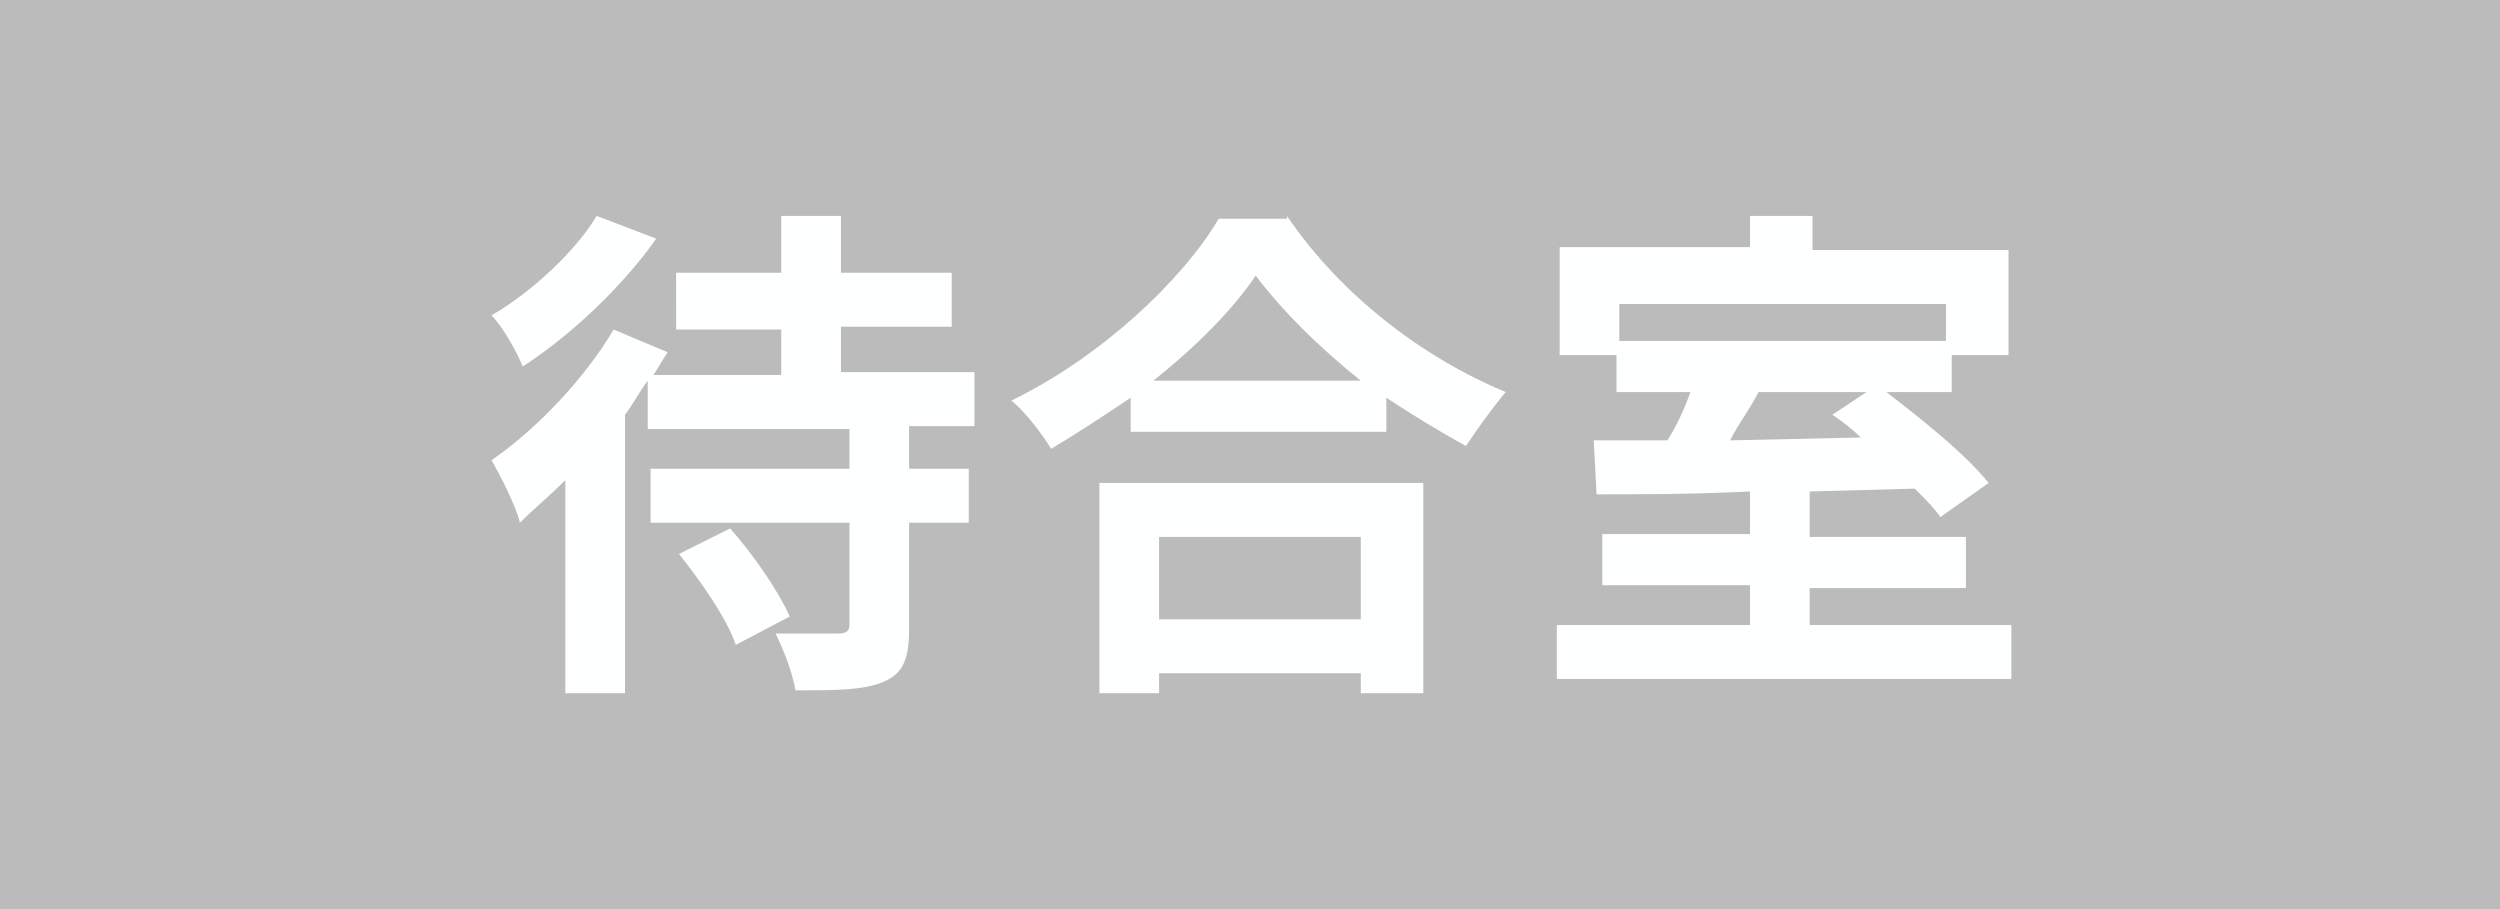<?xml version="1.0" encoding="utf-8"?>
<!-- Generator: Adobe Illustrator 22.1.0, SVG Export Plug-In . SVG Version: 6.00 Build 0)  -->
<svg version="1.1" id="レイヤー_1" xmlns="http://www.w3.org/2000/svg" xmlns:xlink="http://www.w3.org/1999/xlink" x="0px"
	 y="0px" viewBox="0 0 88 32" style="enable-background:new 0 0 88 32;" xml:space="preserve">
<style type="text/css">
	.st0{fill:#BBBBBB;}
	.st1{fill:#FEFFFF;}
</style>
<rect class="st0" width="88" height="32"/>
<g>
	<path class="st1" d="M32,15.1v1.4h2.1v1.9H32v3.7c0,1.1-0.2,1.6-0.9,1.9c-0.7,0.3-1.7,0.3-3.1,0.3c-0.1-0.6-0.4-1.4-0.7-2
		c0.9,0,1.9,0,2.2,0c0.3,0,0.4-0.1,0.4-0.3v-3.6h-7v-1.9h7v-1.4h-7.1v-1.7c-0.3,0.4-0.5,0.8-0.8,1.2v9.8h-2.1v-7.5
		c-0.6,0.6-1.1,1-1.6,1.5c-0.1-0.5-0.7-1.7-1-2.2c1.6-1.1,3.3-2.9,4.3-4.6l1.9,0.8c-0.2,0.3-0.3,0.5-0.5,0.8h4.5v-1.6h-3.7V9.6h3.7
		v-2h2.1v2h3.9v1.9h-3.9v1.6h4.7v1.9H32z M23.1,8.4c-1.2,1.7-3,3.4-4.7,4.5c-0.2-0.5-0.7-1.4-1.1-1.8c1.4-0.8,3-2.3,3.7-3.5
		L23.1,8.4z M25.7,18.6c0.8,0.9,1.7,2.2,2.1,3.1l-1.9,1c-0.3-0.9-1.2-2.2-2-3.2L25.7,18.6z"/>
	<path class="st1" d="M45.3,7.6c1.9,2.8,4.8,5,7.7,6.2c-0.5,0.6-1,1.3-1.4,1.9c-0.9-0.5-1.9-1.1-2.8-1.7v1.2h-9V14
		c-0.9,0.6-1.8,1.2-2.8,1.8c-0.3-0.5-0.9-1.3-1.4-1.7c3.1-1.5,6-4.2,7.3-6.4H45.3z M38.7,17h11.4v7.4h-2.2v-0.7h-7.1v0.7h-2.1V17z
		 M47.9,13.4c-1.5-1.2-2.8-2.5-3.7-3.7c-0.8,1.2-2.1,2.5-3.6,3.7H47.9z M40.8,18.9v2.9h7.1v-2.9H40.8z"/>
	<path class="st1" d="M70.8,22v1.9h-16V22h6.8v-1.4h-5.2v-1.8h5.2v-1.5c-2,0.1-3.9,0.1-5.4,0.1l-0.1-1.9l2.6,0
		c0.3-0.5,0.6-1.1,0.8-1.7h-2.6v-1.3h-2V8.7h6.7V7.6h2.2v1.2h6.9v3.7h-2v1.3h-2.3c1.3,1,2.8,2.2,3.6,3.2l-1.7,1.2
		c-0.2-0.3-0.5-0.6-0.9-1l-3.7,0.1v1.6h5.5v1.8h-5.5V22H70.8z M57,10.7V12h11.5v-1.3H57z M61.9,13.8c-0.3,0.6-0.7,1.1-1,1.7l4.6-0.1
		c-0.3-0.3-0.7-0.6-1-0.8l1.2-0.8H61.9z"/>
</g>
</svg>
